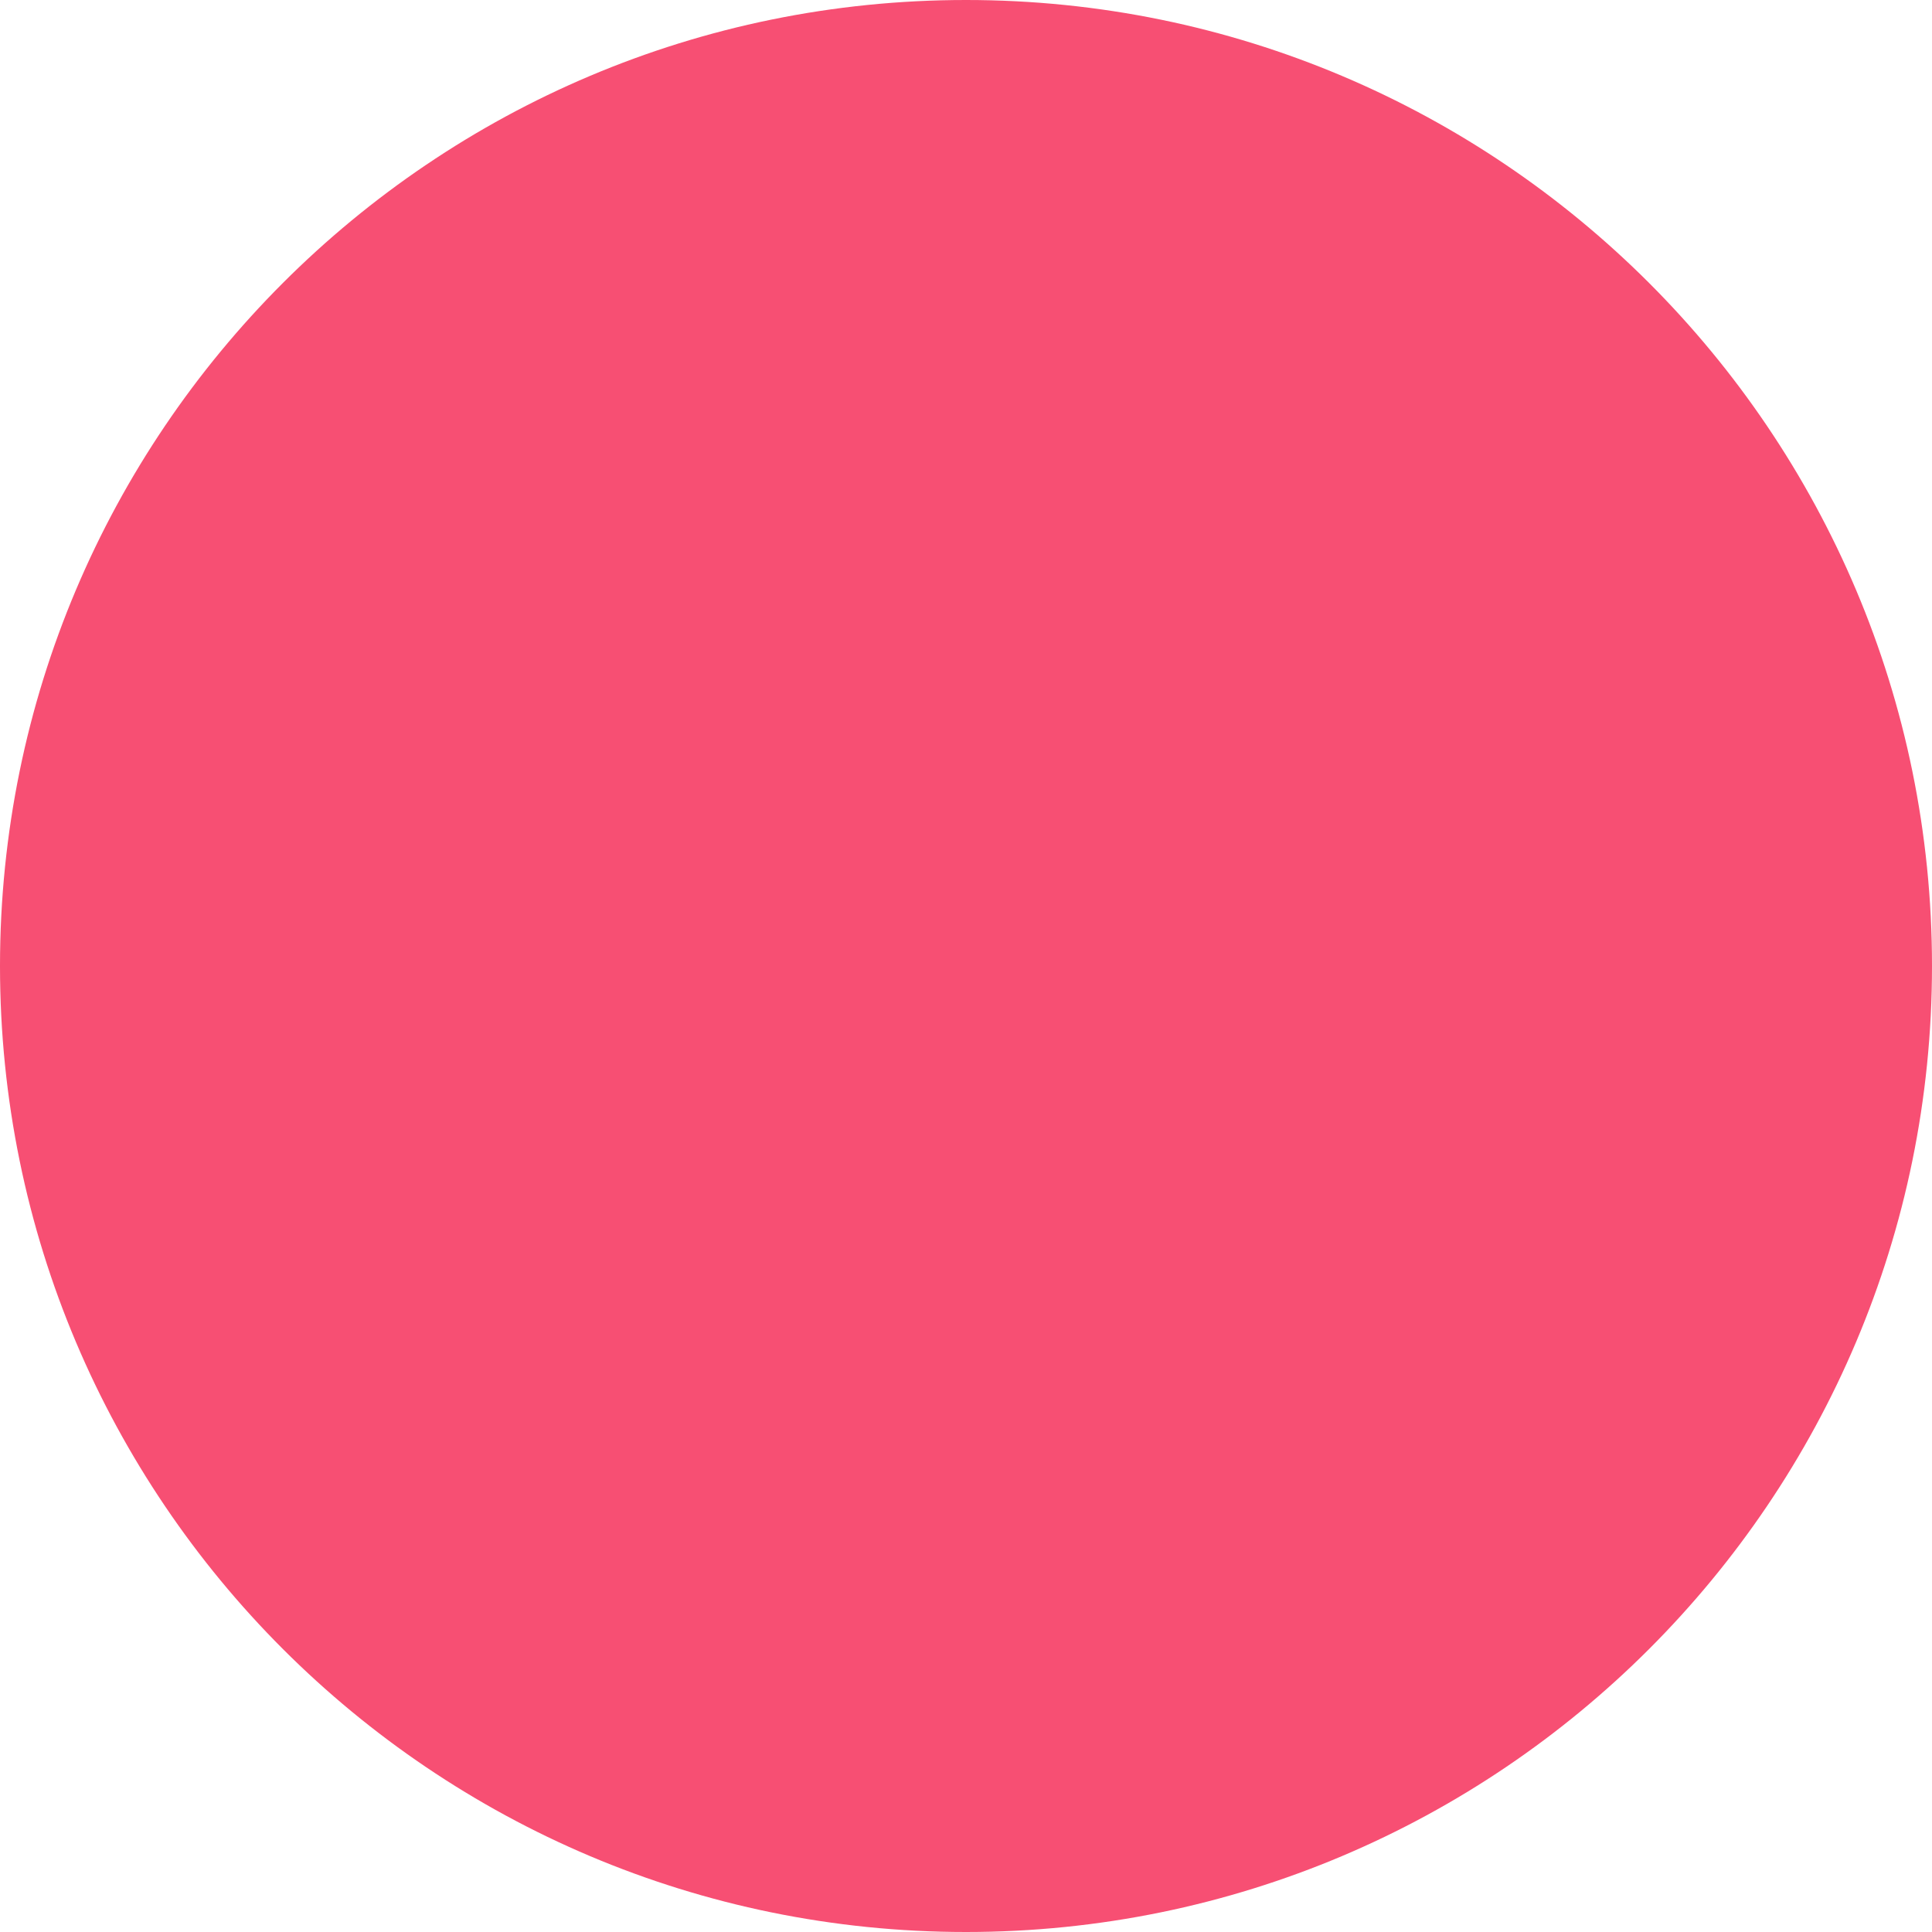 <?xml version="1.0" encoding="UTF-8" standalone="no"?>
<!DOCTYPE svg PUBLIC "-//W3C//DTD SVG 1.1//EN" "http://www.w3.org/Graphics/SVG/1.1/DTD/svg11.dtd">
<!-- Created with Vectornator (http://vectornator.io/) -->
<svg height="100%" stroke-miterlimit="10" style="fill-rule:nonzero;clip-rule:evenodd;stroke-linecap:round;stroke-linejoin:round;" version="1.1" viewBox="0 0 140 140" width="100%" xml:space="preserve" xmlns="http://www.w3.org/2000/svg" xmlns:vectornator="http://vectornator.io" xmlns:xlink="http://www.w3.org/1999/xlink">
<defs/>
<clipPath id="ArtboardFrame">
<rect height="140" width="140" x="0" y="0"/>
</clipPath>
<g clip-path="url(#ArtboardFrame)" id="Untitled" vectornator:layerName="Untitled">
<path d="M0 70C0 31.34 31.34 2.84217e-14 70 2.84217e-14C108.66 2.84217e-14 140 31.34 140 70C140 108.66 108.66 140 70 140C31.34 140 0 108.66 0 70Z" fill="#f74f73" fill-rule="nonzero" opacity="1" stroke="none"/>
<path d="M10 236.141L330 236.141L330 236.141L330 310.473L330 310.473L10 310.473L10 310.473L10 236.141L10 236.141Z" fill="#b5d4f4" fill-rule="nonzero" opacity="0" stroke="none"/>
<path d="M59.575 72.365C61.163 74.885 62.065 79.051 62.634 82.876C62.634 82.876 72.555 81.782 82.569 92.195C86.306 96.08 92.387 98.354 97.543 99.925C97.918 100.039 98.302 100.149 98.694 100.255C98.922 100.31 99.072 100.528 99.044 100.76C99.015 100.993 98.817 101.168 98.582 101.166L12.411 101.166C11.765 101.167 11.148 100.894 10.715 100.414C10.282 99.935 10.072 99.294 10.139 98.651C10.739 92.874 13.89 78.977 30.307 76.751C30.307 76.751 30.357 76.498 30.476 76.051C31.744 71.121 35.228 67.057 39.907 65.051C39.907 65.051 52.93 61.817 59.575 72.365Z" fill="#71aacc" fill-rule="nonzero" opacity="0" stroke="none"/>
<path d="M239.565 119.952L327.257 119.952C327.754 119.954 328.188 119.614 328.305 119.13C328.422 118.647 328.193 118.147 327.75 117.92C322.727 115.436 317.995 112.402 313.641 108.875C313.641 108.875 306.456 95.055 294.181 98.223C293.912 96.326 293.406 94.47 292.673 92.699C291.869 90.678 290.678 88.834 289.166 87.271C289.166 87.271 276.239 78.7 263 94.844C262.924 94.937 252.907 96.044 251.083 105.52C250.383 109.147 247.524 112.22 244.793 114.702C243.139 116.202 241.254 117.427 239.212 118.33C238.85 118.497 238.652 118.893 238.737 119.283C238.822 119.672 239.166 119.951 239.565 119.952Z" fill="#71aacc" fill-rule="nonzero" opacity="0" stroke="none"/>
<path d="M245.292 263.691L131.35 263.691C129.141 263.691 127.35 261.9 127.35 259.691C127.35 257.482 129.141 255.691 131.35 255.691L245.292 255.691C247.501 255.691 249.292 257.482 249.292 259.691C249.292 261.9 247.501 263.691 245.292 263.691Z" fill="#6c9bd3" fill-rule="nonzero" opacity="0" stroke="none"/>
<path d="M106.062 263.691L103.978 263.691C101.769 263.691 99.978 261.9 99.978 259.691C99.978 257.482 101.769 255.691 103.978 255.691L106.062 255.691C108.271 255.691 110.062 257.482 110.062 259.691C110.062 261.9 108.271 263.691 106.062 263.691Z" fill="#6c9bd3" fill-rule="nonzero" opacity="0" stroke="none"/>
<path d="M76.607 255.691L10 255.691L10 263.691L76.607 263.691C78.816 263.691 80.607 261.9 80.607 259.691C80.607 257.482 78.816 255.691 76.607 255.691Z" fill="#6c9bd3" fill-rule="nonzero" opacity="0" stroke="none"/>
<path d="M269.286 263.325L252.8 276.6C246.665 281.541 239.024 284.235 231.146 284.235L10 284.235L10 310.475L330 310.475L330 255.691L290.94 255.691C283.063 255.691 275.422 258.385 269.286 263.325Z" fill="#6c9bd3" fill-rule="nonzero" opacity="0" stroke="none"/>
<path d="M278.269 284.233L182.123 284.233C179.914 284.233 178.123 282.442 178.123 280.233C178.123 278.024 179.914 276.233 182.123 276.233L278.269 276.233C280.478 276.233 282.269 278.024 282.269 280.233C282.269 282.442 280.478 284.233 278.269 284.233Z" fill="#b5d4f4" fill-rule="nonzero" opacity="0" stroke="none"/>
<path d="M301.84 284.233L299.062 284.233C296.853 284.233 295.062 282.442 295.062 280.233C295.062 278.024 296.853 276.233 299.062 276.233L301.84 276.233C304.049 276.233 305.84 278.024 305.84 280.233C305.84 282.442 304.049 284.233 301.84 284.233Z" fill="#b5d4f4" fill-rule="nonzero" opacity="0" stroke="none"/>
<path d="M98.694 100.254C98.302 100.149 97.918 100.039 97.543 99.925C92.396 98.303 87.749 95.393 84.043 91.471C74.028 81.058 64.494 81.888 64.494 81.888C64.031 78.527 62.986 75.271 61.407 72.268C56.921 63.917 47.35 61.828 39.907 65.06C40.022 65.047 57.289 63.154 59.148 87.952C59.148 87.952 69.948 85.861 77.181 93.498C79.246 95.741 81.648 97.649 84.3 99.153C85.528 99.828 86.921 100.526 88.422 101.166L98.582 101.166C98.816 101.166 99.012 100.991 99.041 100.759C99.069 100.528 98.92 100.311 98.694 100.254Z" fill="#dfe4f9" fill-rule="nonzero" opacity="0" stroke="none"/>
<path d="M256.038 111.649C257.505 97.402 269.657 96.149 269.657 96.149C275.23 81.907 288.757 87.124 289.157 87.281C281.013 78.93 265.408 81.365 261.357 93.862C261.319 93.977 261.283 94.092 261.247 94.209C261.247 94.209 251.687 95.718 249.863 105.194C249.243 108.83 247.461 112.168 244.785 114.706C243.131 116.206 241.247 117.431 239.205 118.334C238.842 118.501 238.644 118.899 238.731 119.29C238.817 119.68 239.164 119.958 239.564 119.956L250.683 119.956C253.649 118.157 255.624 115.094 256.038 111.649Z" fill="#dfe4f9" fill-rule="nonzero" opacity="0" stroke="none"/>
<g opacity="0">
<path d="M82.902 52.61L101.184 46.84L217.992 54.306L231.535 64.149C231.535 64.149 268.101 95.037 294.509 107.253L294.509 139.998L16.541 139.998L13.289 116.282C13.289 116.282 60.362 75.655 82.902 52.61Z" fill="#4673aa" fill-rule="nonzero" opacity="1" stroke="none"/>
<path d="M294.509 125.81L294.509 107.256C268.101 95.037 231.535 64.151 231.535 64.151L217.992 54.308L207.652 53.648C230.049 77.463 260.409 105.562 294.509 125.81Z" fill="#aeb7d8" fill-rule="nonzero" opacity="1" stroke="none"/>
<path d="M48.131 123.946C65.54 113.104 77.431 122.949 81.281 126.785C83.091 128.386 85.038 129.824 87.1 131.082C92.315 134.624 104.022 137.366 104.022 137.366C107.656 138.505 111.366 139.385 115.124 140L-5.68434e-14 140C-5.68434e-14 140 4.311 122.996 16.543 113.386C16.934 113.08 17.332 112.786 17.736 112.507C17.736 112.507 31.959 108.14 38.865 112.592C42.943 115.443 46.151 119.374 48.131 123.946Z" fill="#698779" fill-rule="nonzero" opacity="1" stroke="none"/>
<path d="M340 139.998C339.227 135.024 337.403 130.273 334.65 126.063C334.65 126.063 324.954 114.347 310.836 113.61C310.836 113.61 305.712 99.372 291.701 99.354C289.293 99.384 286.914 99.883 284.695 100.821C279.928 102.575 276.053 106.158 273.925 110.78C273.925 110.78 255.873 101.65 245.378 120.214C245.378 120.214 236.181 114.215 226.869 122.729C225.834 123.698 224.857 124.726 223.942 125.81C221.253 128.633 218.29 131.181 215.096 133.414C210.421 136.874 204.287 139.998 197.339 139.998L340 139.998Z" fill="#698779" fill-rule="nonzero" opacity="1" stroke="none"/>
<path d="M136.605 3.1042e-05L166.773 3.1042e-05C170.046 0 173.159 1.417 175.313 3.888C184.111 13.98 208.696 41.805 231.534 64.149C221.902 60.839 211.309 61.907 202.527 67.074C198.317 69.472 193.391 70.285 188.635 69.367C185.999 68.878 183.457 67.977 181.101 66.695C176.343 64.12 170.708 63.729 165.642 65.623C163.254 66.494 160.997 67.689 158.933 69.174C153.847 72.931 147.6 74.766 141.295 74.355C136.416 73.967 131.74 72.222 127.796 69.316C125.292 67.542 122.417 66.365 119.39 65.872C111.831 64.58 104.058 65.637 97.116 68.9C97.116 68.9 97.794 52.604 82.896 52.604C82.896 52.604 110.318 26.608 127.687 4.336C129.835 1.591 133.125-0.008 136.605 3.1042e-05Z" fill="#c4dfe8" fill-rule="nonzero" opacity="1" stroke="none"/>
<path d="M231.535 64.149C208.697 41.801 184.112 13.983 175.314 3.888C173.159 1.418 170.046 0.002 166.773 0.002L136.605 0.002C136.128 0.005 135.653 0.037 135.181 0.098L163.711 5.885C166.611 6.472 169.196 8.1 170.982 10.465C184.948 28.746 200.045 46.13 216.183 62.516C221.357 61.848 226.615 62.407 231.535 64.149Z" fill="#fffaff" fill-rule="nonzero" opacity="1" stroke="none"/>
<path d="M97.121 68.9L114.888 47.362C115.463 46.666 116.453 46.482 117.238 46.925C118.024 47.369 118.38 48.312 118.084 49.166L109.308 74.428L97.121 68.9Z" fill="#4673aa" fill-rule="nonzero" opacity="1" stroke="none"/>
<path d="M201.044 67.847L187.592 42.766C187.271 42.169 187.443 41.425 187.993 41.031C188.543 40.636 189.301 40.712 189.761 41.209L217.154 70.722L201.044 67.847Z" fill="#4673aa" fill-rule="nonzero" opacity="1" stroke="none"/>
<path d="M158.935 69.174L155.799 93.364C155.688 94.212 154.978 94.854 154.124 94.877C153.271 94.9 152.527 94.297 152.372 93.455L147.899 69.171L158.935 69.174Z" fill="#c4dfe8" fill-rule="nonzero" opacity="1" stroke="none"/>
<path d="M311.777 113.023C311.777 113.023 305.979 98.492 291.968 98.474C289.501 98.488 287.06 98.971 284.772 99.896C281.242 101.297 276.06 104.241 273.517 109.968C273.517 109.968 255.235 100.672 244.739 119.235C244.739 119.235 235.371 114.137 226.056 122.663C225.211 123.461 224.422 124.317 223.698 125.226C221.163 128.287 218.274 131.035 215.091 133.411C219.409 131.983 224.312 129.7 227.894 126.11C229.601 124.414 231.791 123.291 234.162 122.897C239.033 122.029 244.051 123.071 248.177 125.809C248.177 125.809 258.88 107.021 281.559 119.235C281.559 119.235 281.805 109.259 291.208 107.259C300.611 105.259 307.686 120.172 307.686 120.172C307.686 120.172 323.078 116.777 334.645 126.062C330.63 119.969 323.684 113.977 311.777 113.023Z" fill="#b0d1ba" fill-rule="nonzero" opacity="1" stroke="none"/>
<path d="M87.584 129.826C85.73 128.528 84.002 127.058 82.422 125.437C78.577 121.603 65.825 111.287 48.416 122.129C46.674 117.84 43.689 114.173 39.847 111.602C32.941 107.15 24.486 107.85 17.739 112.509C24.994 111.208 39.208 111.422 45.577 130.653C45.577 130.653 60.154 118.211 74.813 129.06C78.761 132.09 83.204 134.408 87.944 135.912C93.134 137.552 98.615 138.046 104.013 137.362C98.203 135.657 92.67 133.118 87.584 129.826Z" fill="#b0d1ba" fill-rule="nonzero" opacity="1" stroke="none"/>
</g>
</g>
</svg>
